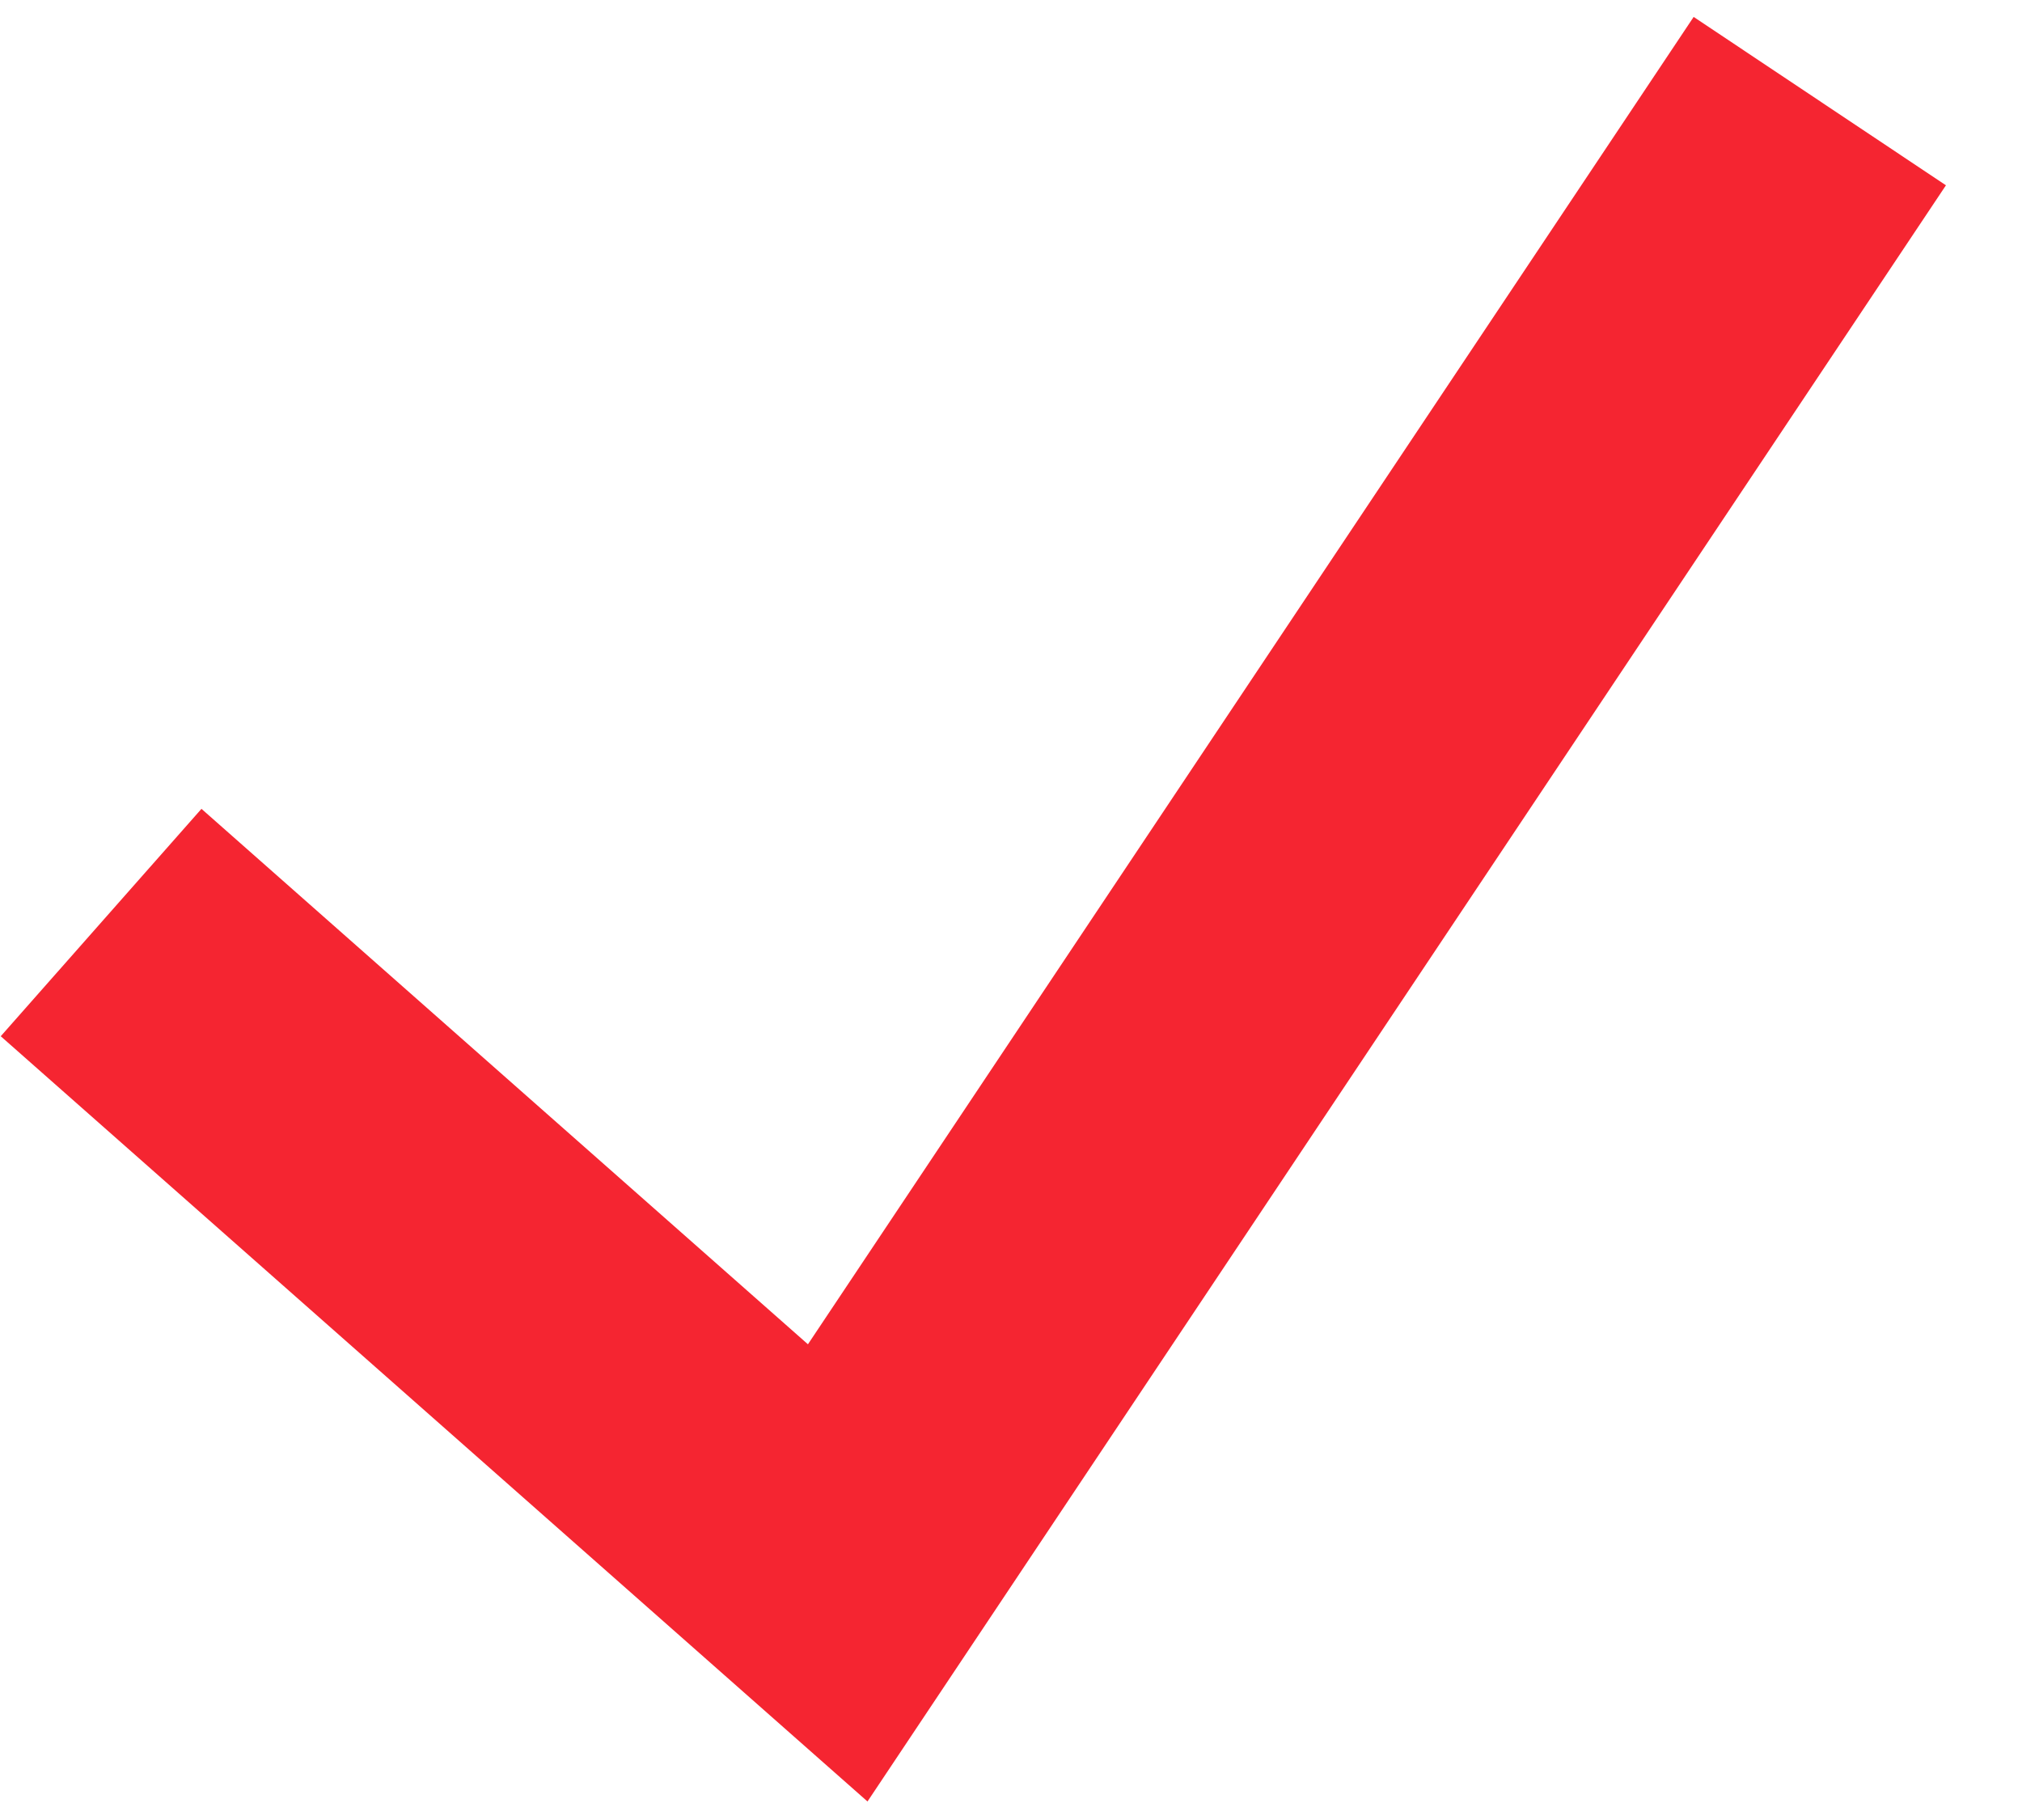 <svg width="20px" height="18px" viewBox="0 0 20 18" fill="none" xmlns="http://www.w3.org/2000/svg" transform="rotate(0) scale(1, 1)">
<path d="M1 9.124L8.286 15.556L18 1" stroke="#f52531" stroke-width="3"/>
</svg>